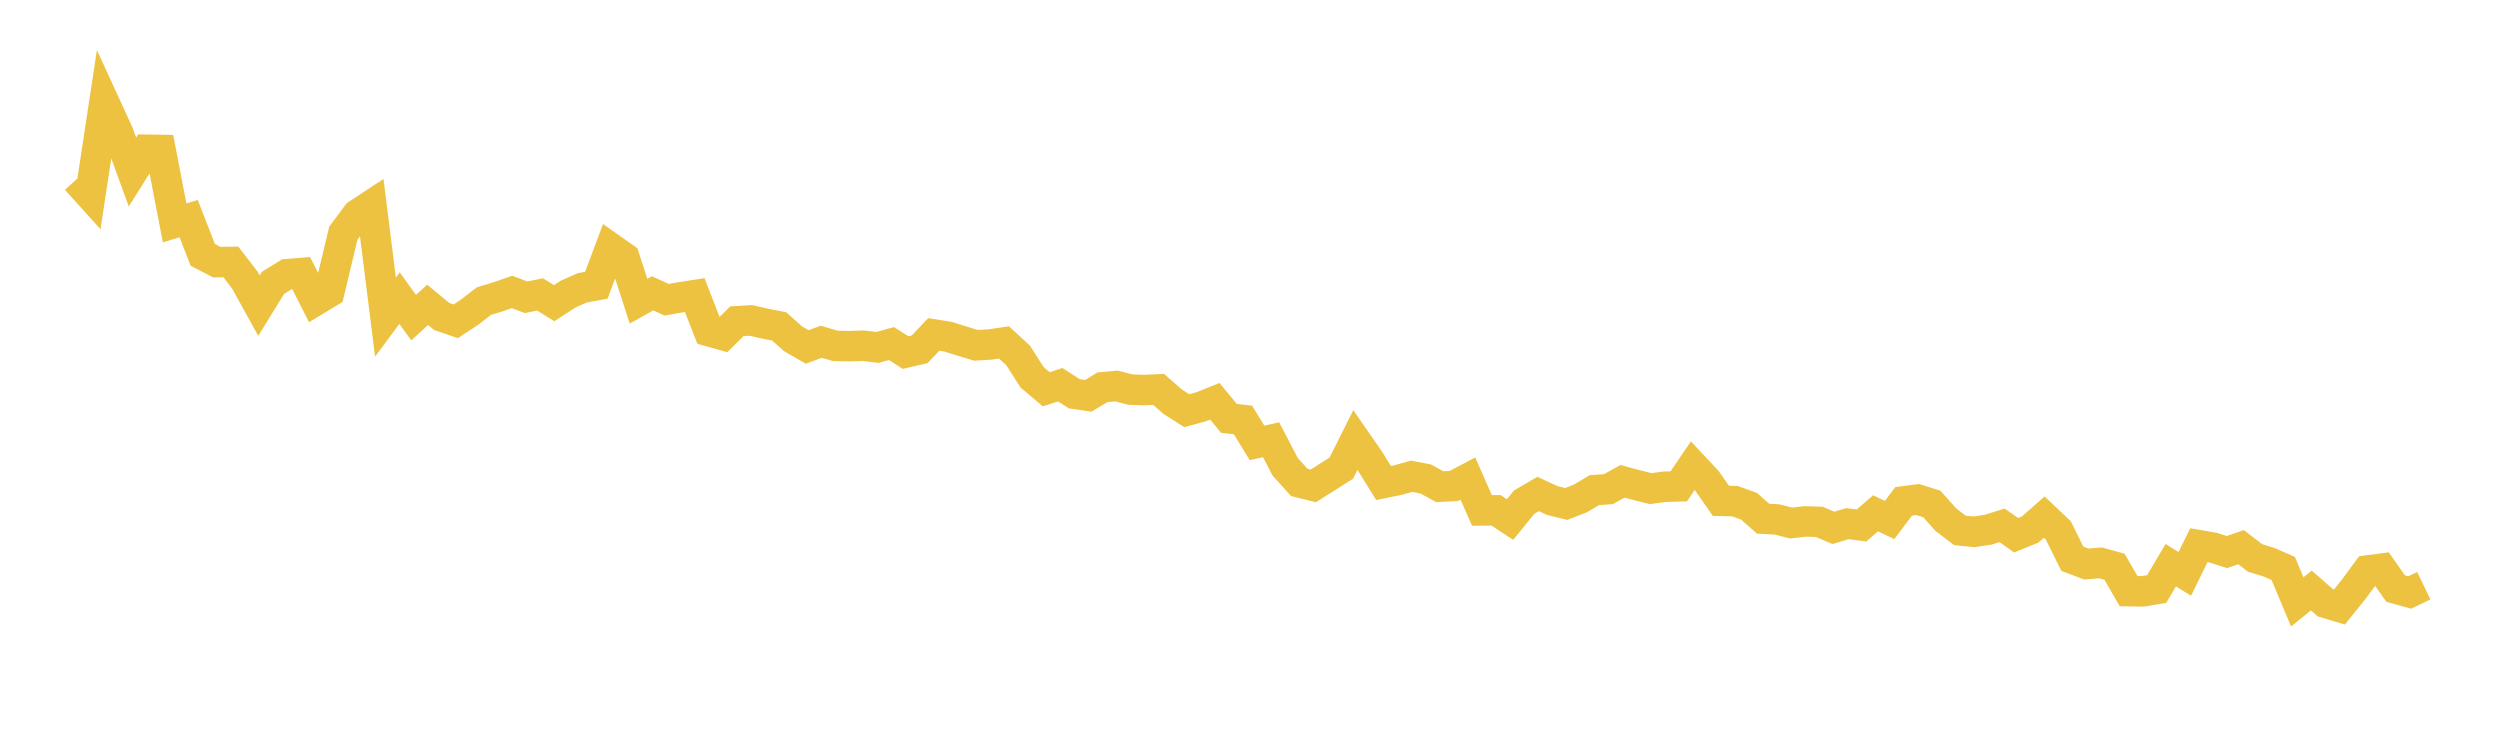<svg width="164" height="48" xmlns="http://www.w3.org/2000/svg" xmlns:xlink="http://www.w3.org/1999/xlink"><path fill="none" stroke="rgb(237,194,64)" stroke-width="2" d="M5,11.78L5.922,12.801L6.844,6.737L7.766,8.746L8.689,11.283L9.611,9.822L10.533,9.836L11.455,14.62L12.377,14.34L13.299,16.719L14.222,17.197L15.144,17.182L16.066,18.382L16.988,20.051L17.91,18.554L18.832,17.985L19.754,17.912L20.677,19.724L21.599,19.167L22.521,15.299L23.443,14.064L24.365,13.457L25.287,20.801L26.21,19.559L27.132,20.835L28.054,19.998L28.976,20.762L29.898,21.078L30.82,20.467L31.743,19.752L32.665,19.473L33.587,19.15L34.509,19.5L35.431,19.314L36.353,19.888L37.275,19.289L38.198,18.882L39.12,18.712L40.042,16.259L40.964,16.909L41.886,19.757L42.808,19.24L43.731,19.663L44.653,19.501L45.575,19.359L46.497,21.726L47.419,21.984L48.341,21.074L49.263,21.02L50.186,21.231L51.108,21.409L52.03,22.226L52.952,22.759L53.874,22.419L54.796,22.691L55.719,22.708L56.641,22.679L57.563,22.79L58.485,22.537L59.407,23.13L60.329,22.917L61.251,21.94L62.174,22.083L63.096,22.372L64.018,22.652L64.94,22.6L65.862,22.465L66.784,23.31L67.707,24.753L68.629,25.534L69.551,25.238L70.473,25.831L71.395,25.965L72.317,25.407L73.24,25.32L74.162,25.558L75.084,25.587L76.006,25.544L76.928,26.351L77.85,26.94L78.772,26.691L79.695,26.323L80.617,27.447L81.539,27.549L82.461,29.053L83.383,28.846L84.305,30.617L85.228,31.643L86.15,31.874L87.072,31.294L87.994,30.705L88.916,28.863L89.838,30.195L90.76,31.684L91.683,31.497L92.605,31.242L93.527,31.42L94.449,31.929L95.371,31.88L96.293,31.392L97.216,33.484L98.138,33.476L99.06,34.083L99.982,32.943L100.904,32.405L101.826,32.834L102.749,33.061L103.671,32.699L104.593,32.152L105.515,32.088L106.437,31.574L107.359,31.823L108.281,32.054L109.204,31.929L110.126,31.905L111.048,30.549L111.97,31.535L112.892,32.854L113.814,32.877L114.737,33.209L115.659,34.027L116.581,34.076L117.503,34.311L118.425,34.205L119.347,34.235L120.269,34.628L121.192,34.352L122.114,34.473L123.036,33.672L123.958,34.111L124.88,32.888L125.802,32.77L126.725,33.059L127.647,34.091L128.569,34.793L129.491,34.889L130.413,34.751L131.335,34.461L132.257,35.11L133.18,34.736L134.102,33.92L135.024,34.793L135.946,36.654L136.868,37.002L137.79,36.922L138.713,37.178L139.635,38.78L140.557,38.793L141.479,38.64L142.401,37.075L143.323,37.649L144.246,35.764L145.168,35.922L146.09,36.215L147.012,35.894L147.934,36.6L148.856,36.885L149.778,37.287L150.701,39.482L151.623,38.736L152.545,39.542L153.467,39.819L154.389,38.675L155.311,37.424L156.234,37.303L157.156,38.612L158.078,38.867L159,38.422"></path></svg>